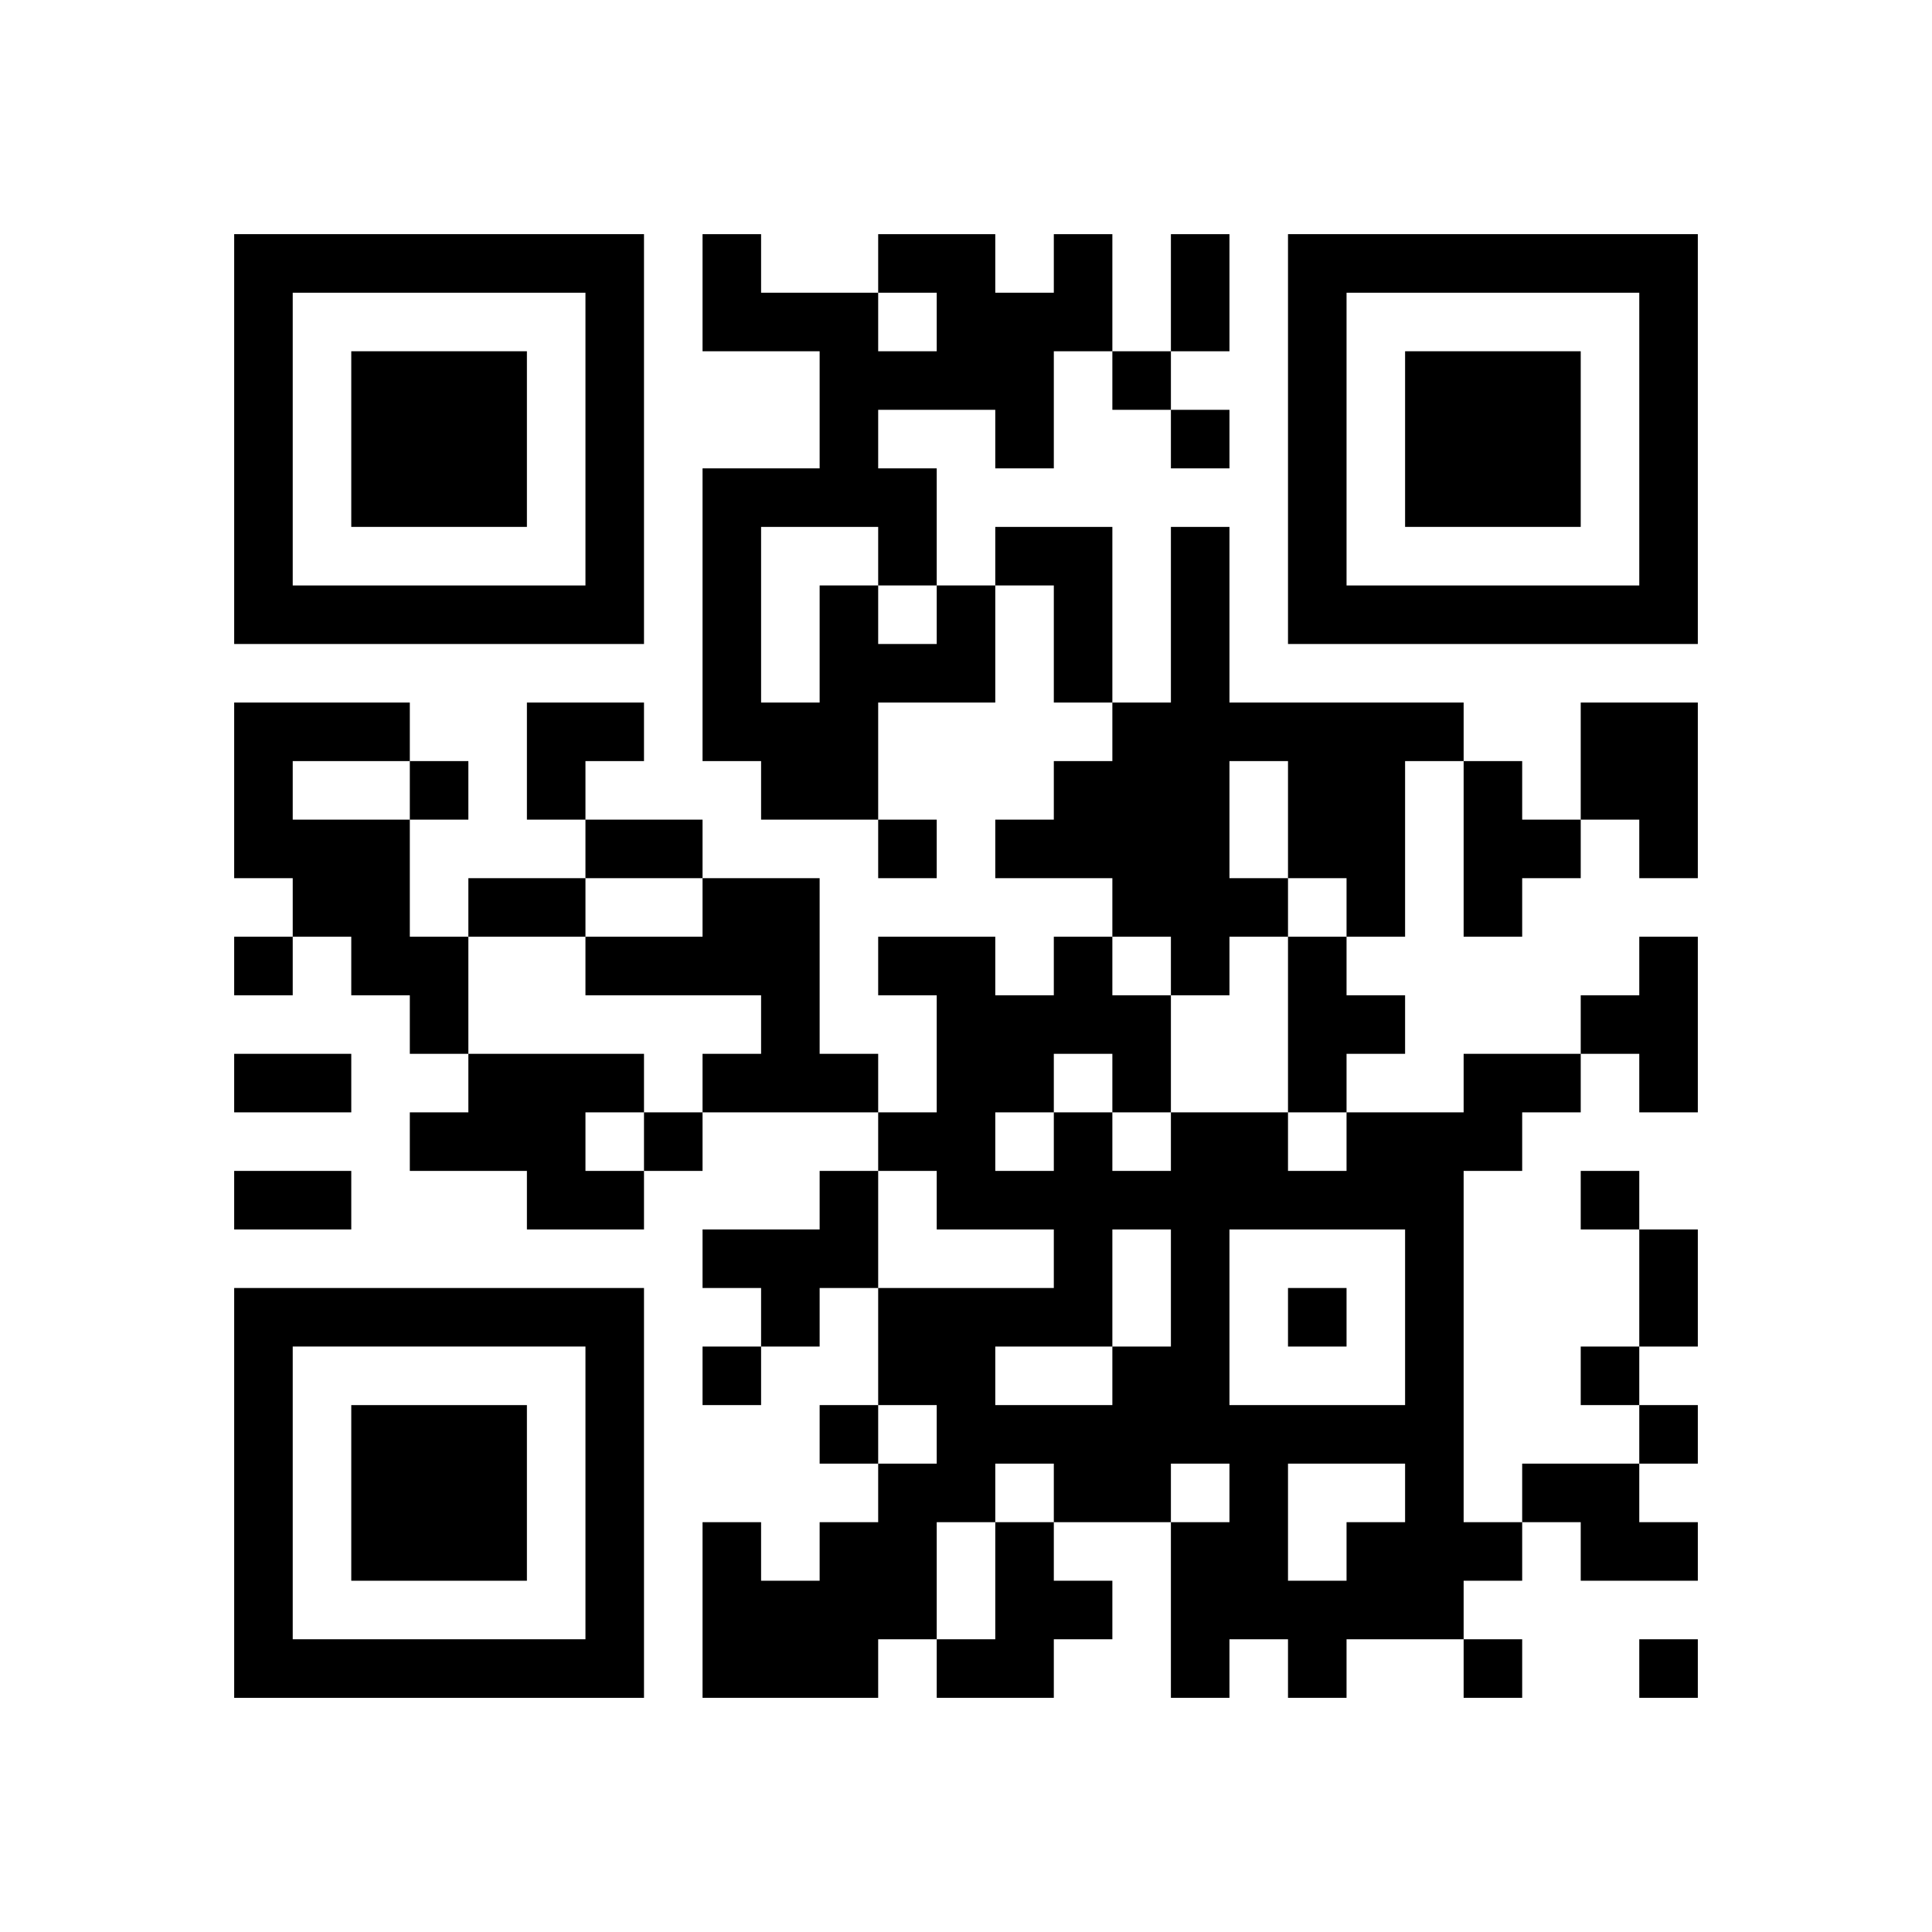 <?xml version="1.0" encoding="UTF-8" standalone="no"?>
<svg version="1.1" id="Layer_1" xmlns="http://www.w3.org/2000/svg" xmlns:xlink="http://www.w3.org/1999/xlink" x="0px" y="0px"
						viewBox="-4 -4 33 33" width="132" height="132" style="enable-background:new 0 0 550 550;" xml:space="preserve"><symbol id="tracker"><path d="m 0 7 0 7 7 0 0 -7 -7 0 z m 1 1 5 0 0 5 -5 0 0 -5 z m 1 1 0 3 3 0 0 -3 -3 0 z" style="fill:#000000;stroke:none"></path></symbol>
<use x="0" y="-7" xlink:href="#tracker"></use>
<use x="0" y="11" xlink:href="#tracker"></use>
<use x="18" y="-7" xlink:href="#tracker"></use>
<path d="M13,5 h2v3h-1v-2h-1v-1 M16,5 h1v3h4v1h-1v3h-1v-1h-1v1h-1v1h-1v-1h-1v-1h-2v-1h1v-1h1v-1h1v-3 M17,9 v2h1v-2h-1 M12,6 h1v2h-2v2h-2v-1h-1v-5h2v-2h-2v-2h1v1h2v1h1v-1h-1v-1h2v1h1v-1h1v2h-1v2h-1v-1h-2v1h1v2 M9,5 v3h1v-2h1v1h1v-1h-1v-1h-2 M0,8 h3v1h-2v1h2v2h1v2h-1v-1h-1v-1h-1v-1h-1v-3 M23,8 h2v3h-1v-1h-1v-2 M21,9 h1v1h1v1h-1v1h-1v-3 M8,11 h2v3h1v1h-3v-1h1v-1h-3v-1h2v-1 M18,12 h1v1h1v1h-1v1h-1v-3 M24,12 h1v3h-1v-1h-1v-1h1v-1 M4,14 h3v1h-1v1h1v1h-2v-1h-2v-1h1v-1 M21,14 h2v1h-1v1h-1v6h1v1h-1v1h-2v1h-1v-1h-1v1h-1v-3h1v-1h-1v1h-2v-1h-1v1h-1v2h-1v1h-3v-3h1v1h1v-1h1v-1h1v-1h-1v-2h3v-1h-2v-1h-1v-1h1v-2h-1v-1h2v1h1v-1h1v1h1v2h2v1h1v-1h2v-1 M14,14 v1h1v1h1v-1h-1v-1h-1 M13,15 v1h1v-1h-1 M15,17 v2h1v-2h-1 M17,17 v3h3v-3h-3 M13,19 v1h2v-1h-2 M18,21 v2h1v-1h1v-1h-2 M10,16 h1v2h-1v1h-1v-1h-1v-1h2v-1 M22,21 h2v1h1v1h-2v-1h-1v-1 M13,22 h1v1h1v1h-1v1h-2v-1h1v-2 M15,2 v1h1v-1h-1 M16,3 v1h1v-1h-1 M3,9 v1h1v-1h-1 M11,10 v1h1v-1h-1 M0,12 v1h1v-1h-1 M7,15 v1h1v-1h-1 M23,16 v1h1v-1h-1 M18,18 v1h1v-1h-1 M8,19 v1h1v-1h-1 M23,19 v1h1v-1h-1 M10,20 v1h1v-1h-1 M24,20 v1h1v-1h-1 M21,24 v1h1v-1h-1 M24,24 v1h1v-1h-1 M16,0 h1v2h-1v-2 M6,10 h2v1h-2v-1 M4,11 h2v1h-2v-1 M0,14 h2v1h-2v-1 M0,16 h2v1h-2v-1 M24,17 h1v2h-1v-2 M5,8 h2v1h-1v1h-1z" style="fill:#000000;stroke:none" ></path></svg>